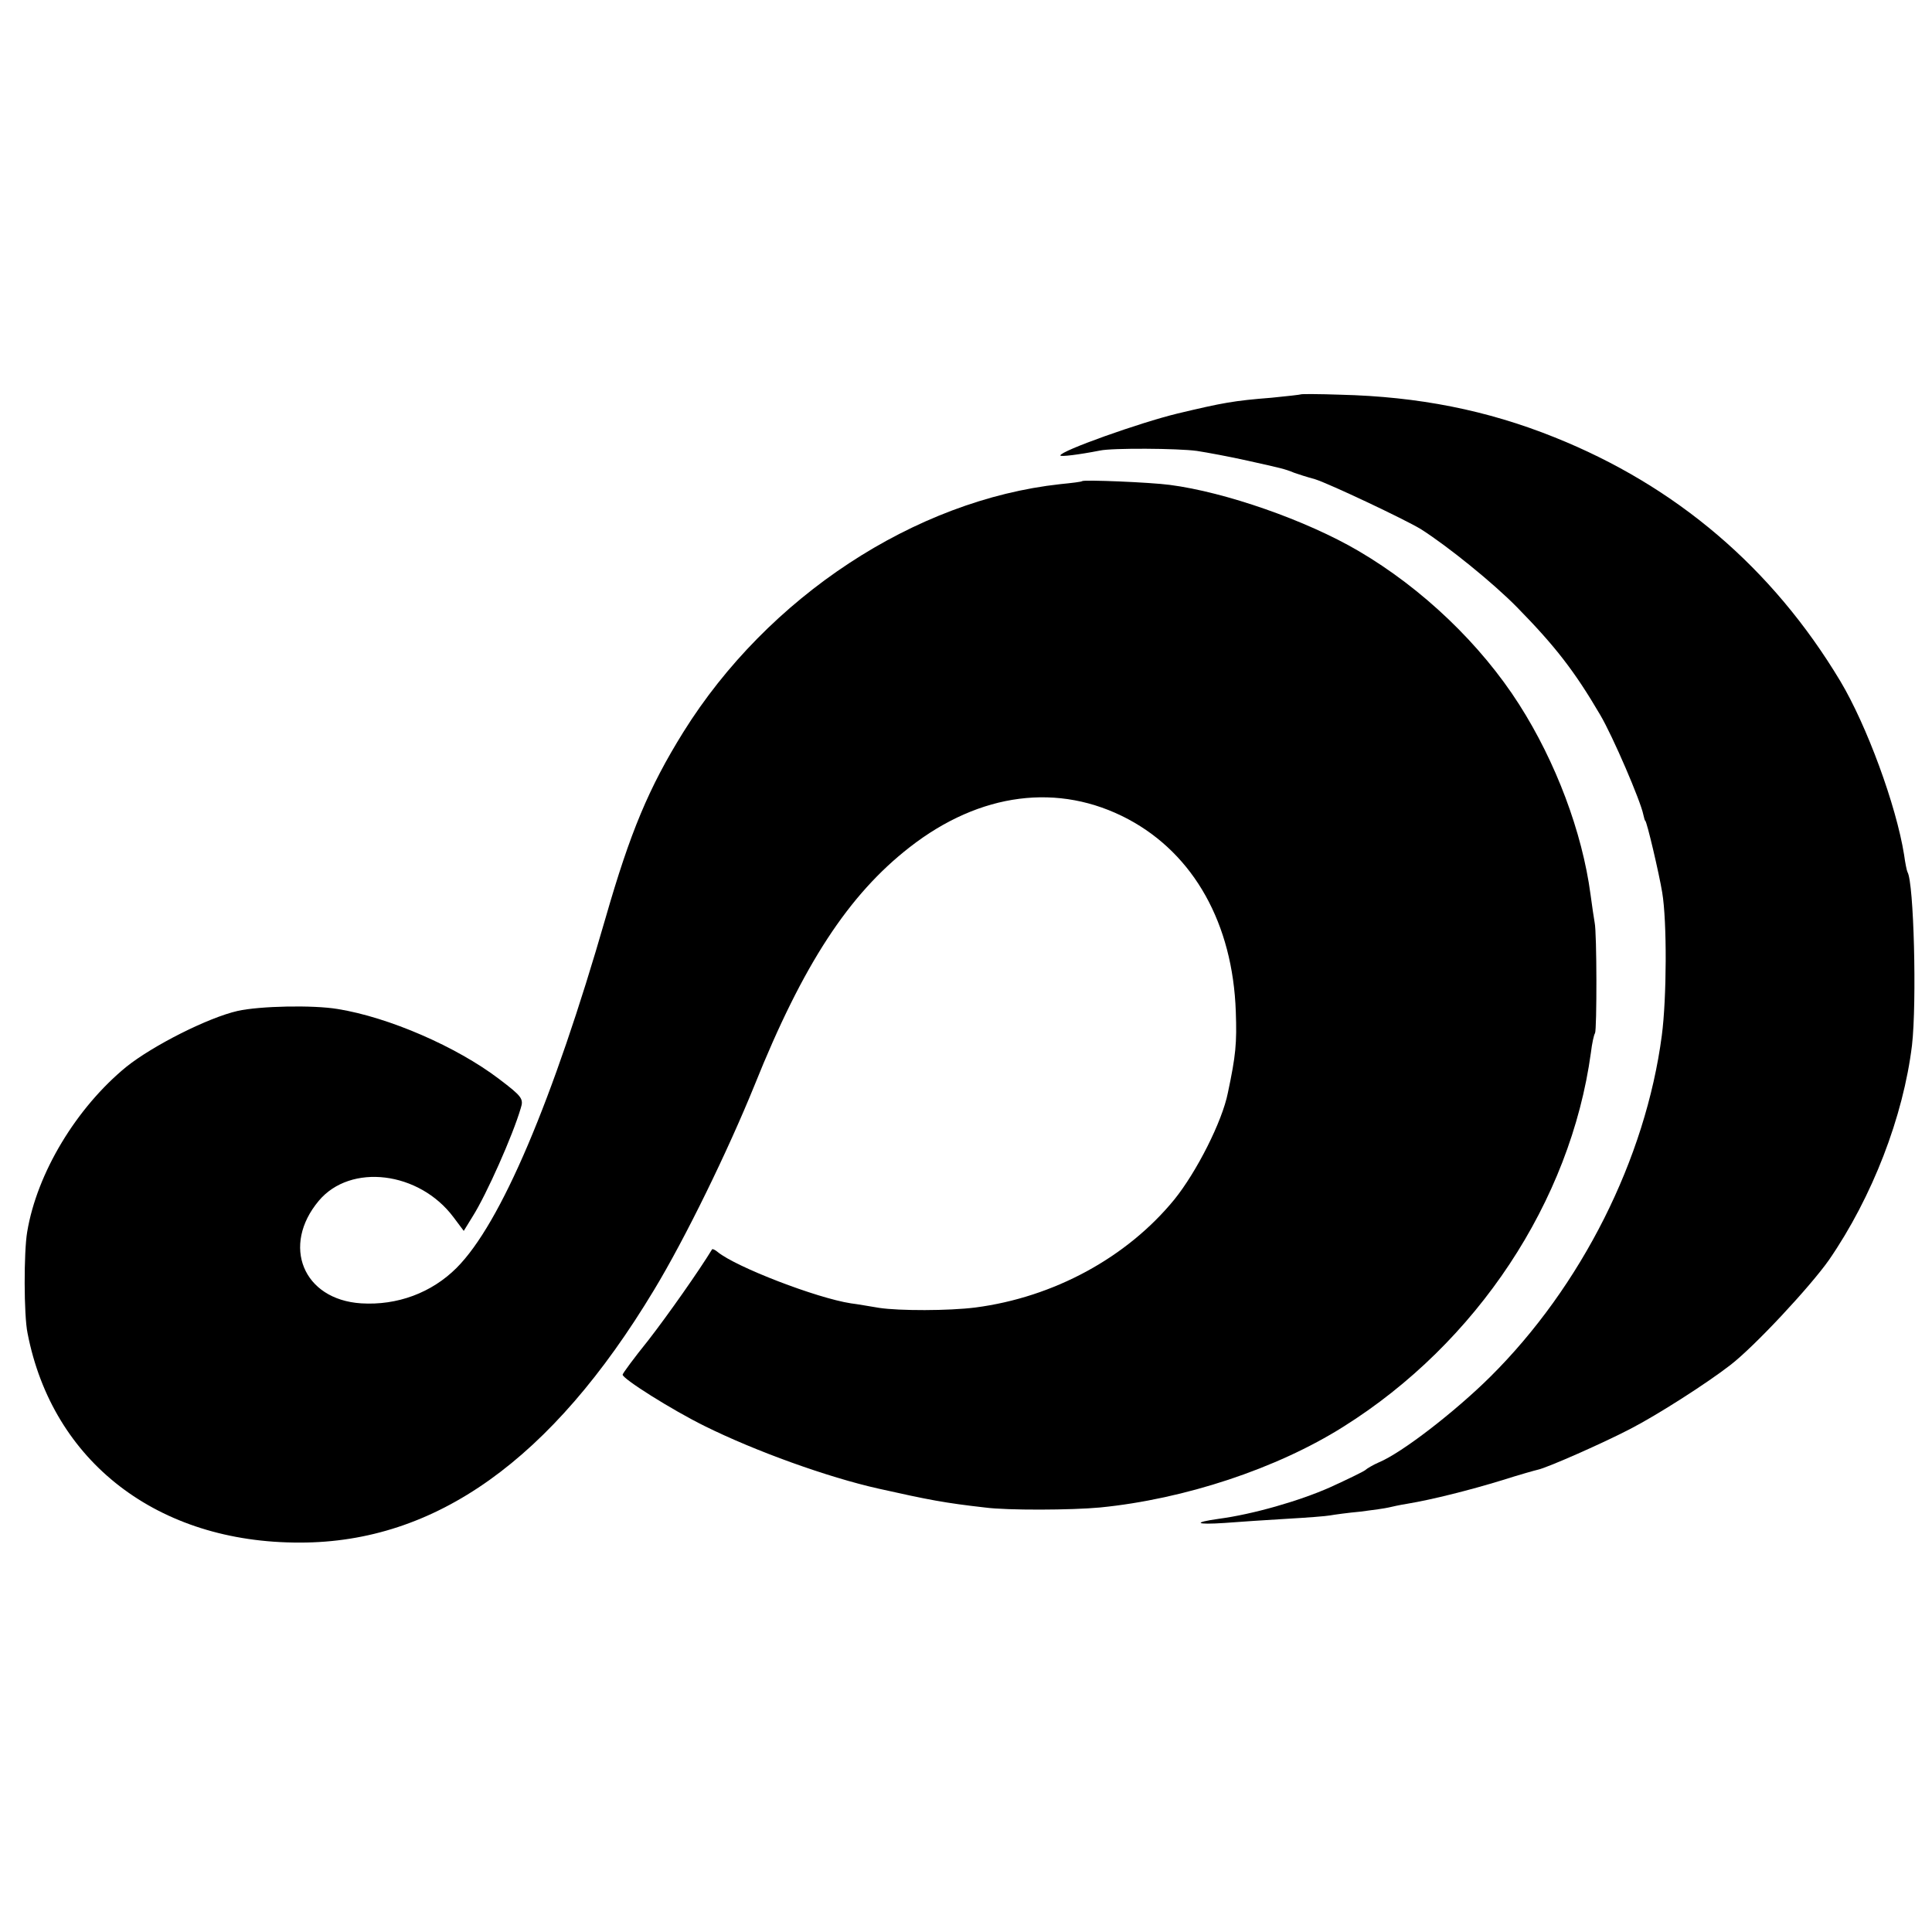 <?xml version="1.0" standalone="no"?>
<!DOCTYPE svg PUBLIC "-//W3C//DTD SVG 20010904//EN"
 "http://www.w3.org/TR/2001/REC-SVG-20010904/DTD/svg10.dtd">
<svg version="1.0" xmlns="http://www.w3.org/2000/svg"
 width="512pt" height="512pt" viewBox="0 0 512 512"
 preserveAspectRatio="xMidYMid meet">
<g transform="translate(0,512) scale(0.1,-0.1)"
fill="#000000" stroke="none">
<path d="M3448 4075 c-2 -1 -37 -5 -78 -9 -101 -8 -128 -13 -250 -42 -99 -24
-310 -99 -310 -111 0 -4 49 2 105 13 32 7 206 6 257 -1 26 -4 86 -15 135 -26
89 -20 96 -21 123 -32 8 -3 33 -11 55 -17 38 -12 237 -106 280 -132 71 -45
191 -142 255 -207 102 -104 153 -170 221 -286 33 -56 107 -228 114 -264 2 -9
4 -16 5 -16 4 0 37 -141 45 -190 13 -77 12 -281 -1 -379 -43 -327 -213 -665
-455 -905 -94 -93 -234 -201 -294 -226 -16 -7 -33 -17 -37 -21 -5 -4 -46 -24
-92 -45 -83 -37 -206 -72 -296 -84 -71 -10 -61 -16 15 -11 39 3 113 8 165 11
53 3 105 7 115 9 11 2 47 7 80 10 33 4 67 9 75 11 8 2 31 7 50 10 66 11 165
36 250 62 47 15 90 27 95 28 25 5 176 72 245 108 72 37 203 121 265 169 64 49
212 208 262 279 115 167 197 380 220 569 13 114 5 432 -12 459 -2 4 -6 24 -9
46 -21 131 -99 343 -169 460 -180 300 -435 517 -757 646 -179 72 -361 108
-568 113 -56 2 -103 2 -104 1z"/>
<path d="M2868 3845 c-2 -2 -28 -5 -58 -8 -385 -42 -775 -298 -999 -657 -92
-148 -141 -266 -206 -492 -140 -486 -278 -811 -395 -928 -66 -66 -157 -100
-253 -94 -154 10 -212 153 -112 272 84 100 266 78 357 -44 l27 -36 24 39 c36
57 106 214 127 286 8 25 4 31 -58 78 -112 85 -291 163 -427 185 -66 11 -206 8
-265 -5 -79 -18 -225 -92 -295 -148 -132 -108 -237 -281 -263 -438 -9 -53 -9
-220 1 -268 66 -341 345 -556 722 -555 359 0 667 219 938 669 83 137 196 369
267 544 128 319 249 504 411 630 186 145 395 172 579 74 174 -93 277 -277 285
-510 3 -84 0 -116 -21 -215 -15 -76 -83 -210 -142 -283 -126 -154 -320 -259
-527 -286 -71 -9 -202 -9 -255 -1 -25 4 -58 10 -75 12 -91 14 -304 96 -353
136 -7 6 -14 9 -15 7 -34 -56 -117 -174 -169 -241 -38 -47 -68 -88 -68 -91 0
-11 130 -93 217 -136 135 -67 327 -136 461 -166 134 -30 176 -38 282 -50 59
-8 231 -7 305 0 224 22 469 103 645 214 354 222 602 597 656 991 3 25 8 48 11
52 5 10 5 266 -1 293 -2 11 -7 45 -11 75 -22 165 -92 351 -189 503 -102 160
-257 308 -426 407 -138 81 -353 156 -500 175 -53 7 -227 14 -232 10z"/>
</g>
</svg>
